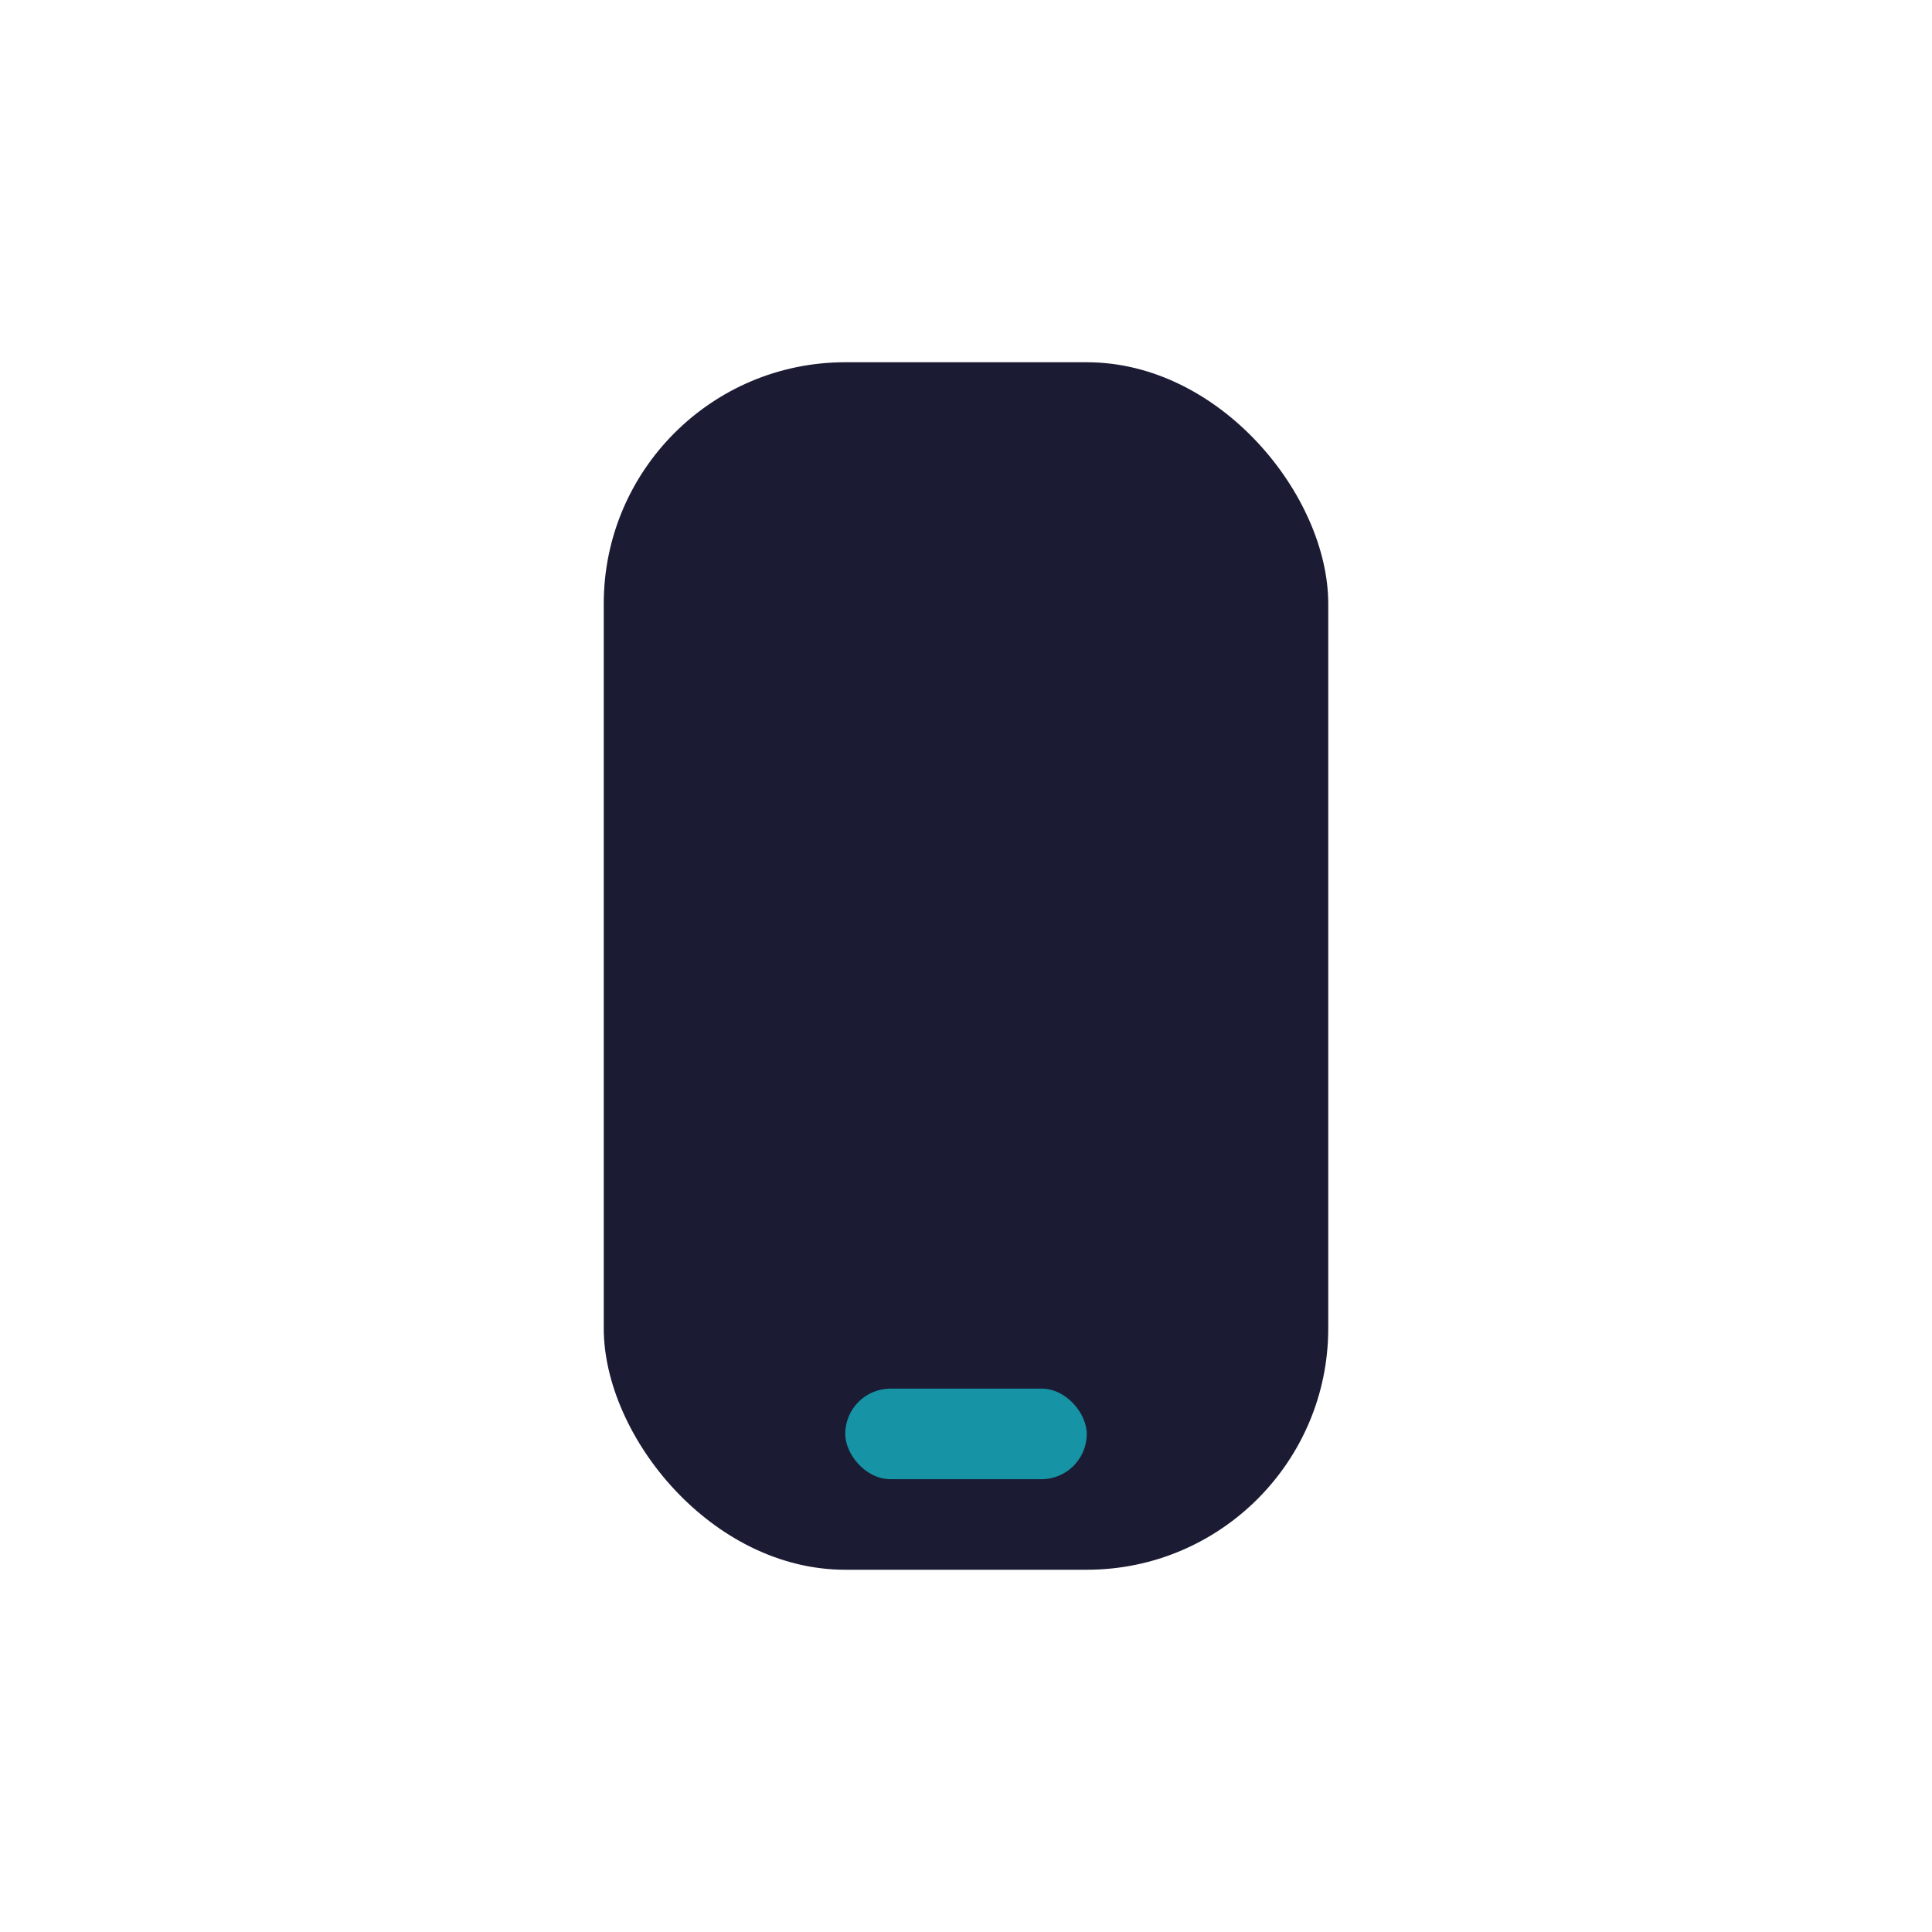 <?xml version="1.0" encoding="UTF-8"?>
<svg xmlns="http://www.w3.org/2000/svg" width="32" height="32" viewBox="0 0 32 32"><rect x="10" y="6" width="12" height="20" rx="4" fill="#1B1B34"/><rect x="14" y="23" width="4" height="1.5" rx=".75" fill="#1693A5"/></svg>